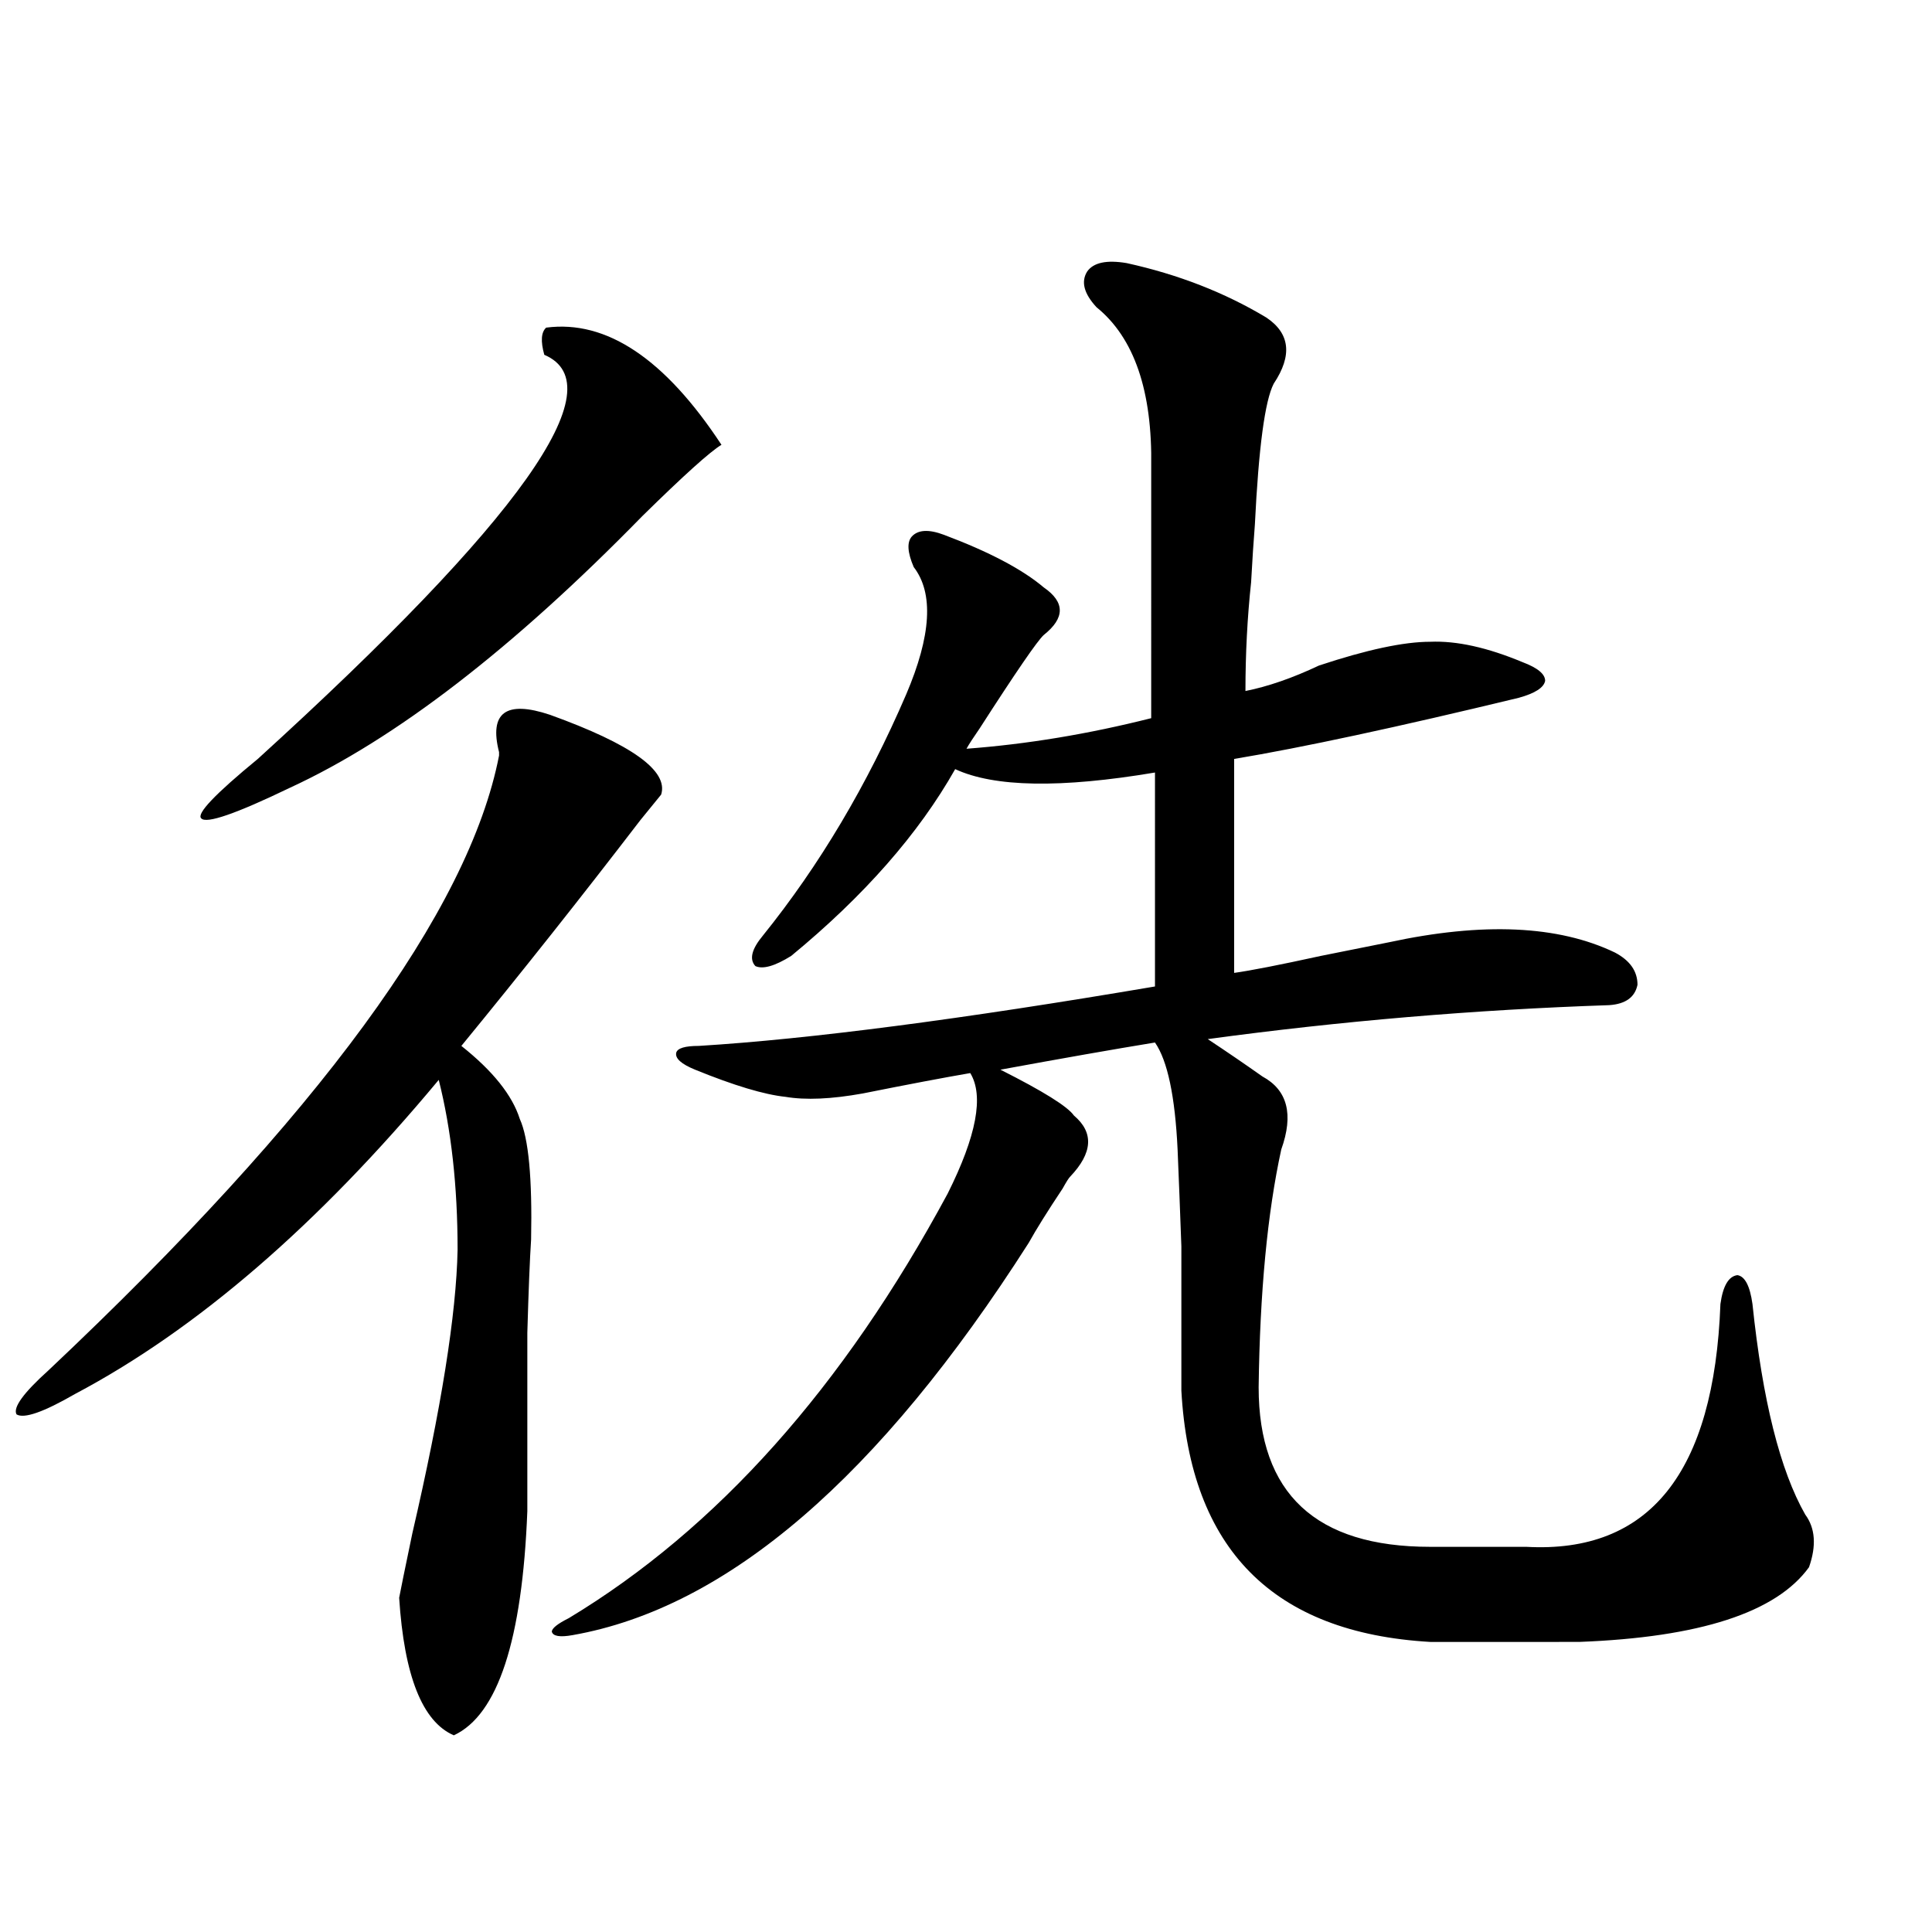 <?xml version="1.0" encoding="utf-8"?>
<!-- Generator: Adobe Illustrator 16.0.0, SVG Export Plug-In . SVG Version: 6.00 Build 0)  -->
<!DOCTYPE svg PUBLIC "-//W3C//DTD SVG 1.1//EN" "http://www.w3.org/Graphics/SVG/1.1/DTD/svg11.dtd">
<svg version="1.1" id="图层_1" xmlns="http://www.w3.org/2000/svg" xmlns:xlink="http://www.w3.org/1999/xlink" x="0px" y="0px"
	 width="1000px" height="1000px" viewBox="0 0 1000 1000" enable-background="new 0 0 1000 1000" xml:space="preserve">
<path d="M342.211,411.281c-1.951,2.349-5.533,6.743-10.731,13.184c-30.578,39.854-61.462,78.813-92.681,116.895
	c16.25,12.896,26.341,25.488,30.243,37.793c4.543,9.971,6.494,30.762,5.854,62.402c-0.655,9.971-1.311,26.079-1.951,48.34
	c0,10.547,0,23.154,0,37.793c0,12.896,0,31.064,0,54.492c-2.606,66.797-15.289,105.469-38.048,116.016
	c-16.265-7.031-25.7-30.762-28.292-71.191c0.641-3.516,2.927-14.639,6.829-33.398c14.954-64.448,22.759-113.379,23.414-146.777
	c0-32.808-3.262-62.1-9.756-87.891c-62.438,75.01-125.21,129.199-188.288,162.598c-16.265,9.38-26.341,12.896-30.243,10.547
	c-1.951-3.516,3.567-11.123,16.585-22.852C164.975,577.395,242.701,471.35,258.311,391.066c0-0.576,0-1.167,0-1.758
	c-5.213-20.503,3.567-26.943,26.341-19.336C326.922,385.217,346.113,398.977,342.211,411.281z M282.7,169.582
	c31.219-4.092,61.462,16.123,90.729,60.645c-5.854,3.516-19.512,15.82-40.975,36.914C265.46,335.695,204.653,382.58,150.021,407.766
	c-27.972,13.486-43.261,18.76-45.853,15.82c-2.606-2.334,7.149-12.593,29.268-30.762
	c135.927-123.623,185.361-193.359,148.289-209.18C279.773,176.613,280.094,171.931,282.7,169.582z M583.181,136.184
	c26.661,5.864,50.73,15.244,72.193,28.125c12.348,8.213,13.658,19.639,3.902,34.277c-4.558,8.789-7.805,33.11-9.756,72.949
	c-0.655,8.213-1.311,18.169-1.951,29.883c-1.951,18.169-2.927,36.914-2.927,56.25c11.707-2.334,24.39-6.729,38.048-13.184
	c24.71-8.198,43.901-12.305,57.56-12.305c13.658-0.576,29.588,2.939,47.804,10.547c7.805,2.939,11.707,6.152,11.707,9.668
	c-0.655,3.516-5.213,6.455-13.658,8.789c-63.093,15.244-112.192,25.791-147.313,31.641v110.742
	c8.445-1.167,23.414-4.092,44.877-8.789c17.561-3.516,29.268-5.85,35.121-7.031c48.779-10.547,87.803-8.789,117.07,5.273
	c7.805,4.106,11.707,9.668,11.707,16.699c-1.311,6.455-6.188,9.971-14.634,10.547c-69.602,2.349-138.868,8.213-207.8,17.578
	c9.756,6.455,19.177,12.896,28.292,19.336c13.003,7.031,16.25,19.639,9.756,37.793c-7.164,32.822-11.066,73.828-11.707,123.047
	c0,55.083,29.588,82.617,88.778,82.617h49.755c63.733,3.516,97.224-38.369,100.485-125.684c1.296-9.365,4.223-14.351,8.78-14.941
	c3.902,0.591,6.494,5.576,7.805,14.941c5.198,49.81,14.299,86.133,27.316,108.984c5.198,7.031,5.854,16.123,1.951,27.246
	c-16.92,23.429-56.584,36.324-119.021,38.672H740.25c-81.309-4.696-124.234-48.037-128.777-130.078c0-33.975,0-58.887,0-74.707
	c-0.655-18.154-1.311-34.854-1.951-50.098c-1.311-27.534-5.213-45.991-11.707-55.371c-21.463,3.516-48.139,8.213-79.998,14.063
	c22.104,11.138,34.786,19.048,38.048,23.73c10.396,8.789,9.756,19.336-1.951,31.641c-0.655,0.591-1.951,2.637-3.902,6.152
	c-7.805,11.729-13.658,21.094-17.561,28.125C455.044,764.602,376.356,832.277,296.358,846.34
	c-6.509,1.168-10.091,0.577-10.731-1.758c0-1.758,2.927-4.105,8.78-7.031C371.144,791.271,436.508,718.02,490.5,617.824
	c14.954-29.883,18.856-50.674,11.707-62.402c-13.658,2.349-32.194,5.864-55.608,10.547c-16.265,2.939-29.603,3.516-39.999,1.758
	c-11.066-1.167-26.676-5.85-46.828-14.063c-7.164-2.925-10.411-5.85-9.756-8.789c0.641-2.334,4.543-3.516,11.707-3.516
	c57.225-3.516,135.927-13.76,236.092-30.762V399.855c-48.779,8.213-83.26,7.622-103.412-1.758
	c-18.871,33.398-47.163,65.63-84.876,96.68c-8.46,5.273-14.634,7.031-18.536,5.273c-3.262-3.516-1.951-8.789,3.902-15.82
	c29.268-36.323,53.978-77.92,74.145-124.805c13.003-30.459,14.299-52.432,3.902-65.918c-3.262-7.607-3.582-12.881-0.976-15.82
	c3.247-3.516,8.78-3.804,16.585-0.879c23.414,8.789,40.64,17.881,51.706,27.246c11.052,7.622,11.052,15.82,0,24.609
	c-3.262,2.939-14.313,19.048-33.17,48.34c-3.262,4.697-5.533,8.213-6.829,10.547c31.219-2.334,63.078-7.607,95.607-15.82V241.652
	c0.641-39.248-8.78-66.797-28.292-82.617c-6.509-7.031-8.14-13.184-4.878-18.457C565.94,135.896,572.77,134.426,583.181,136.184z"/>
</svg>
